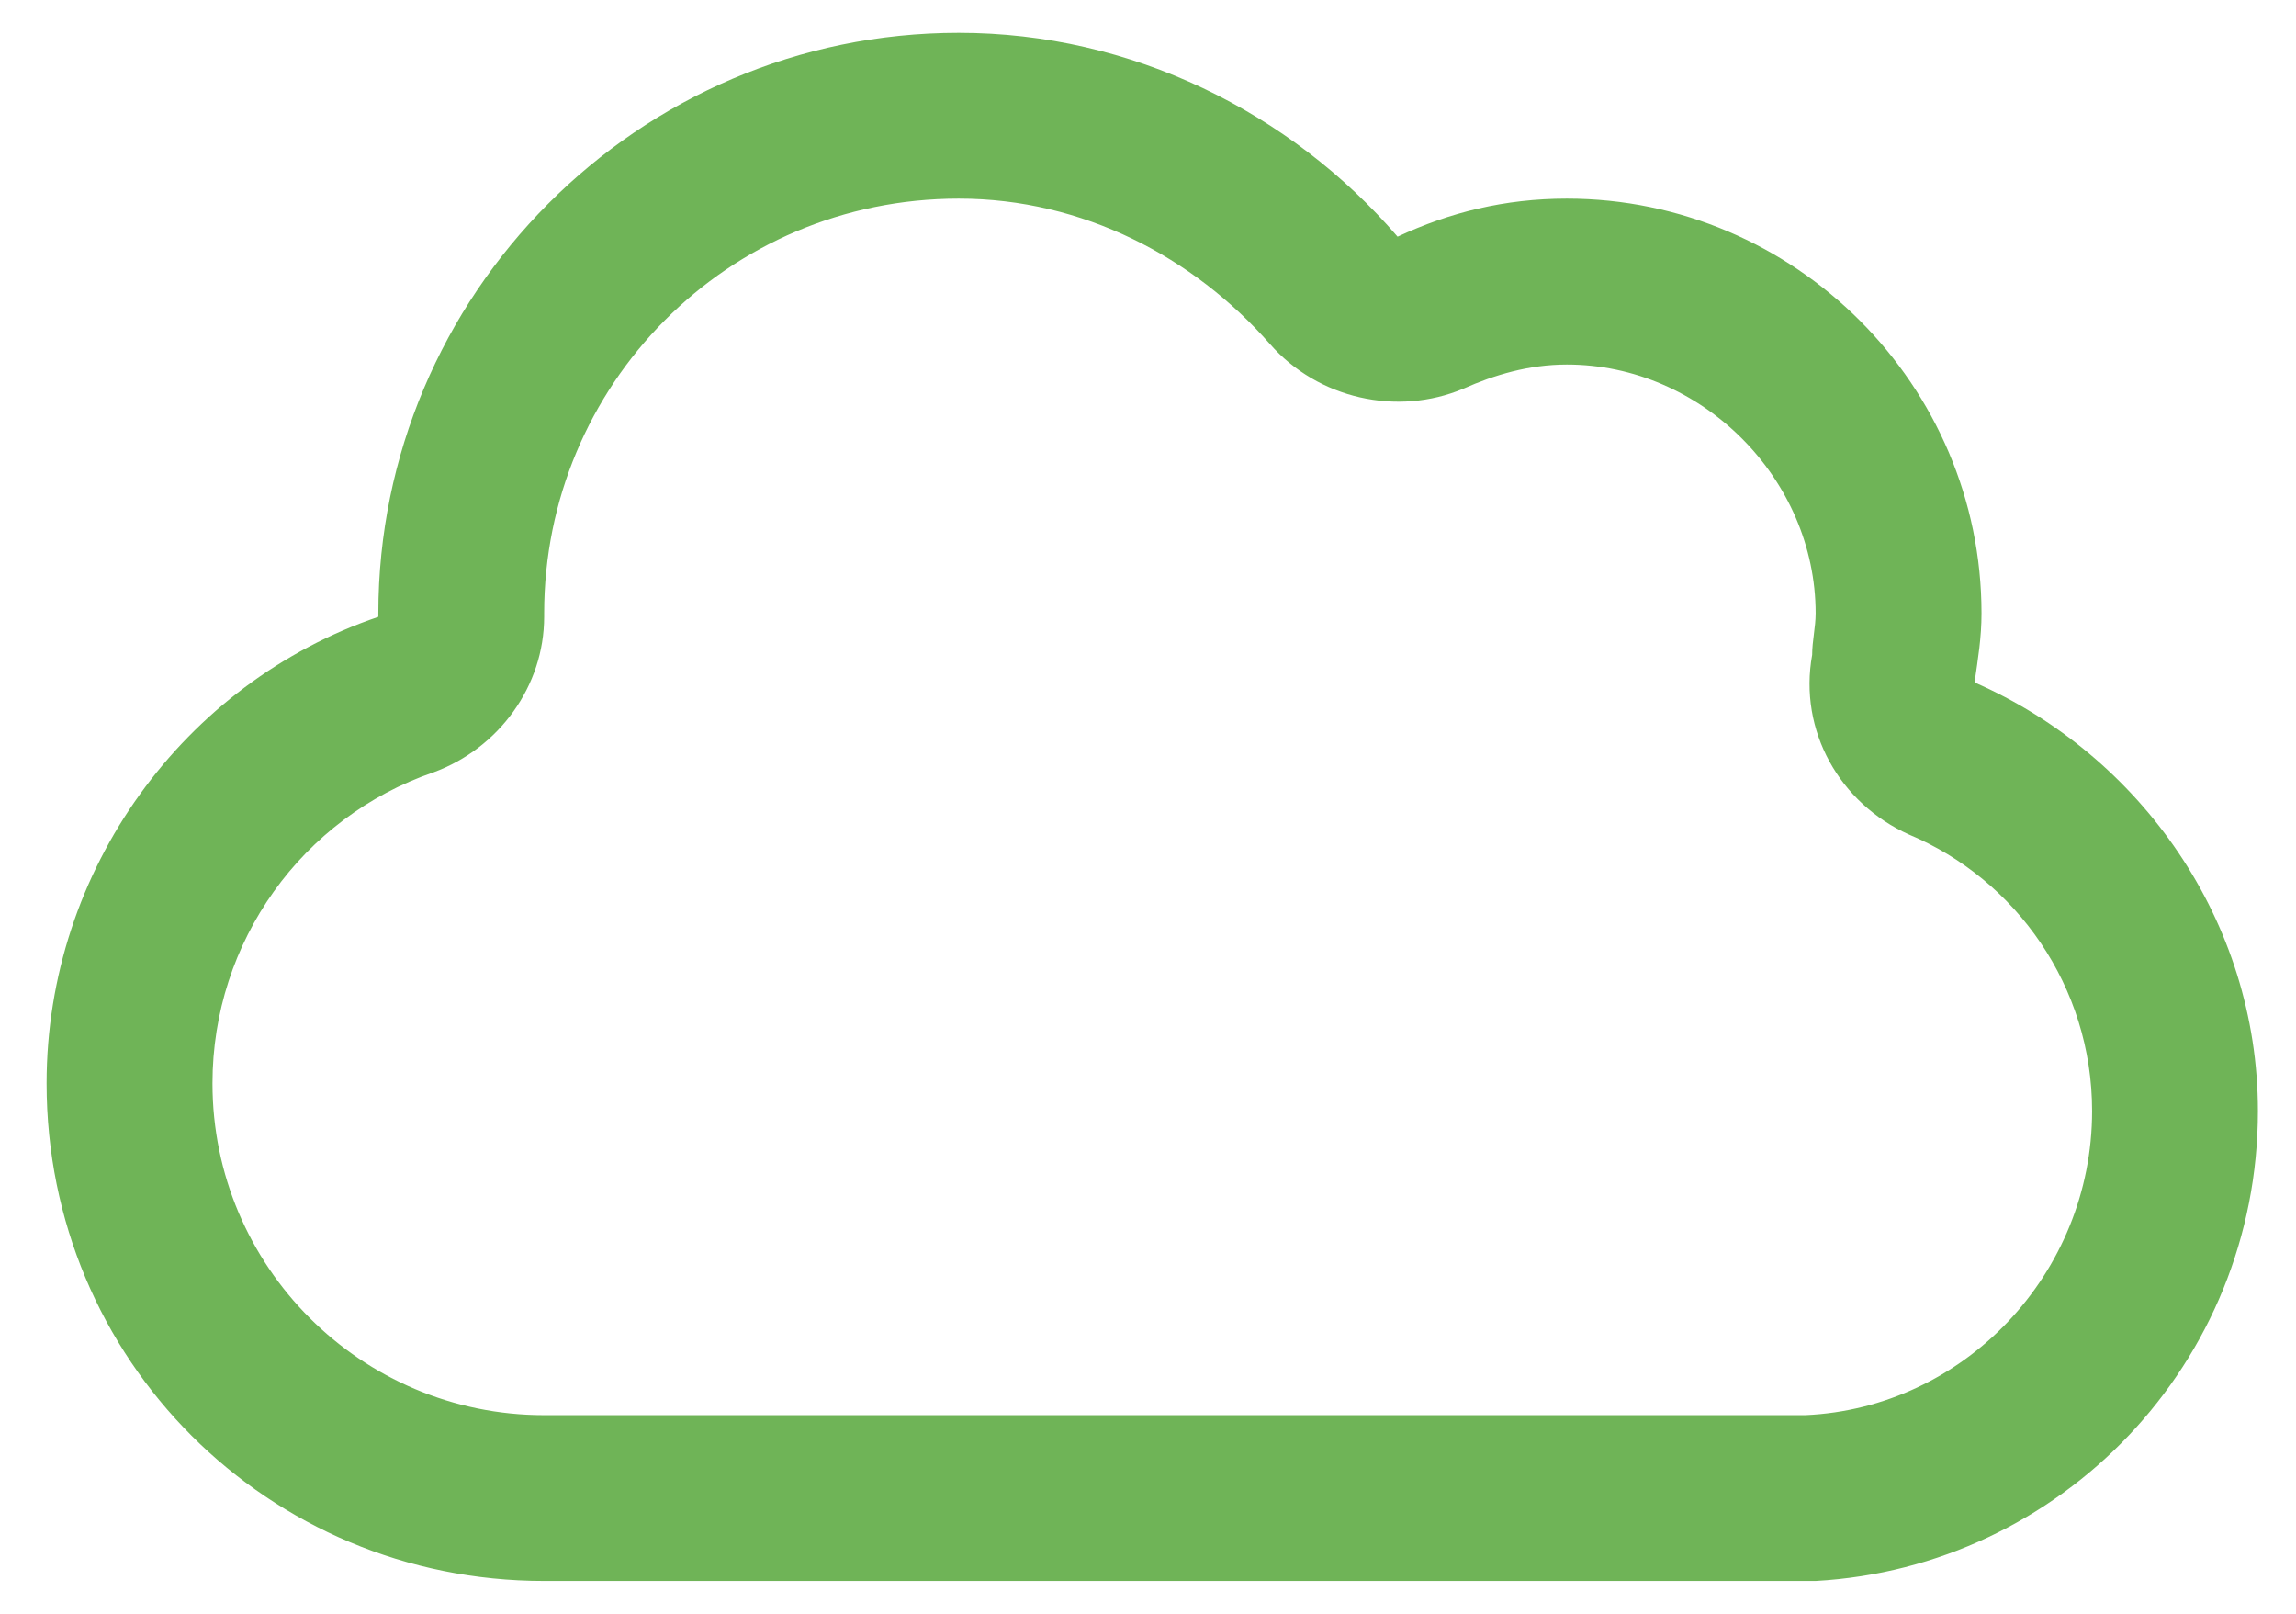 <svg width="37" height="26" viewBox="0 0 37 26" fill="none" xmlns="http://www.w3.org/2000/svg">
<path d="M23.58 6.263C22.522 6.708 21.241 6.43 20.462 5.539C19.237 4.147 17.455 3.2 15.451 3.2C11.72 3.2 8.769 6.207 8.769 9.882V9.938C8.769 11.051 8.045 12.053 6.987 12.443C4.872 13.167 3.424 15.171 3.424 17.454C3.424 20.405 5.818 22.8 8.769 22.8H28.981C28.981 22.8 29.037 22.8 29.092 22.8C31.653 22.688 33.714 20.517 33.714 17.9C33.714 15.895 32.489 14.169 30.762 13.445C29.649 12.944 28.981 11.775 29.203 10.55C29.203 10.327 29.259 10.105 29.259 9.882C29.259 7.71 27.422 5.873 25.25 5.873C24.638 5.873 24.081 6.04 23.58 6.263ZM29.259 25.472H8.769C4.315 25.472 0.751 21.909 0.751 17.454C0.751 14.002 2.978 10.995 6.097 9.938V9.882C6.097 4.759 10.273 0.528 15.451 0.528C18.235 0.528 20.796 1.808 22.522 3.813C23.357 3.423 24.248 3.2 25.25 3.2C28.925 3.2 31.932 6.207 31.932 9.882C31.932 10.272 31.876 10.606 31.82 10.995C34.493 12.165 36.386 14.837 36.386 17.9C36.386 21.964 33.212 25.25 29.259 25.472Z" fill="#6FB457"/>
</svg>
